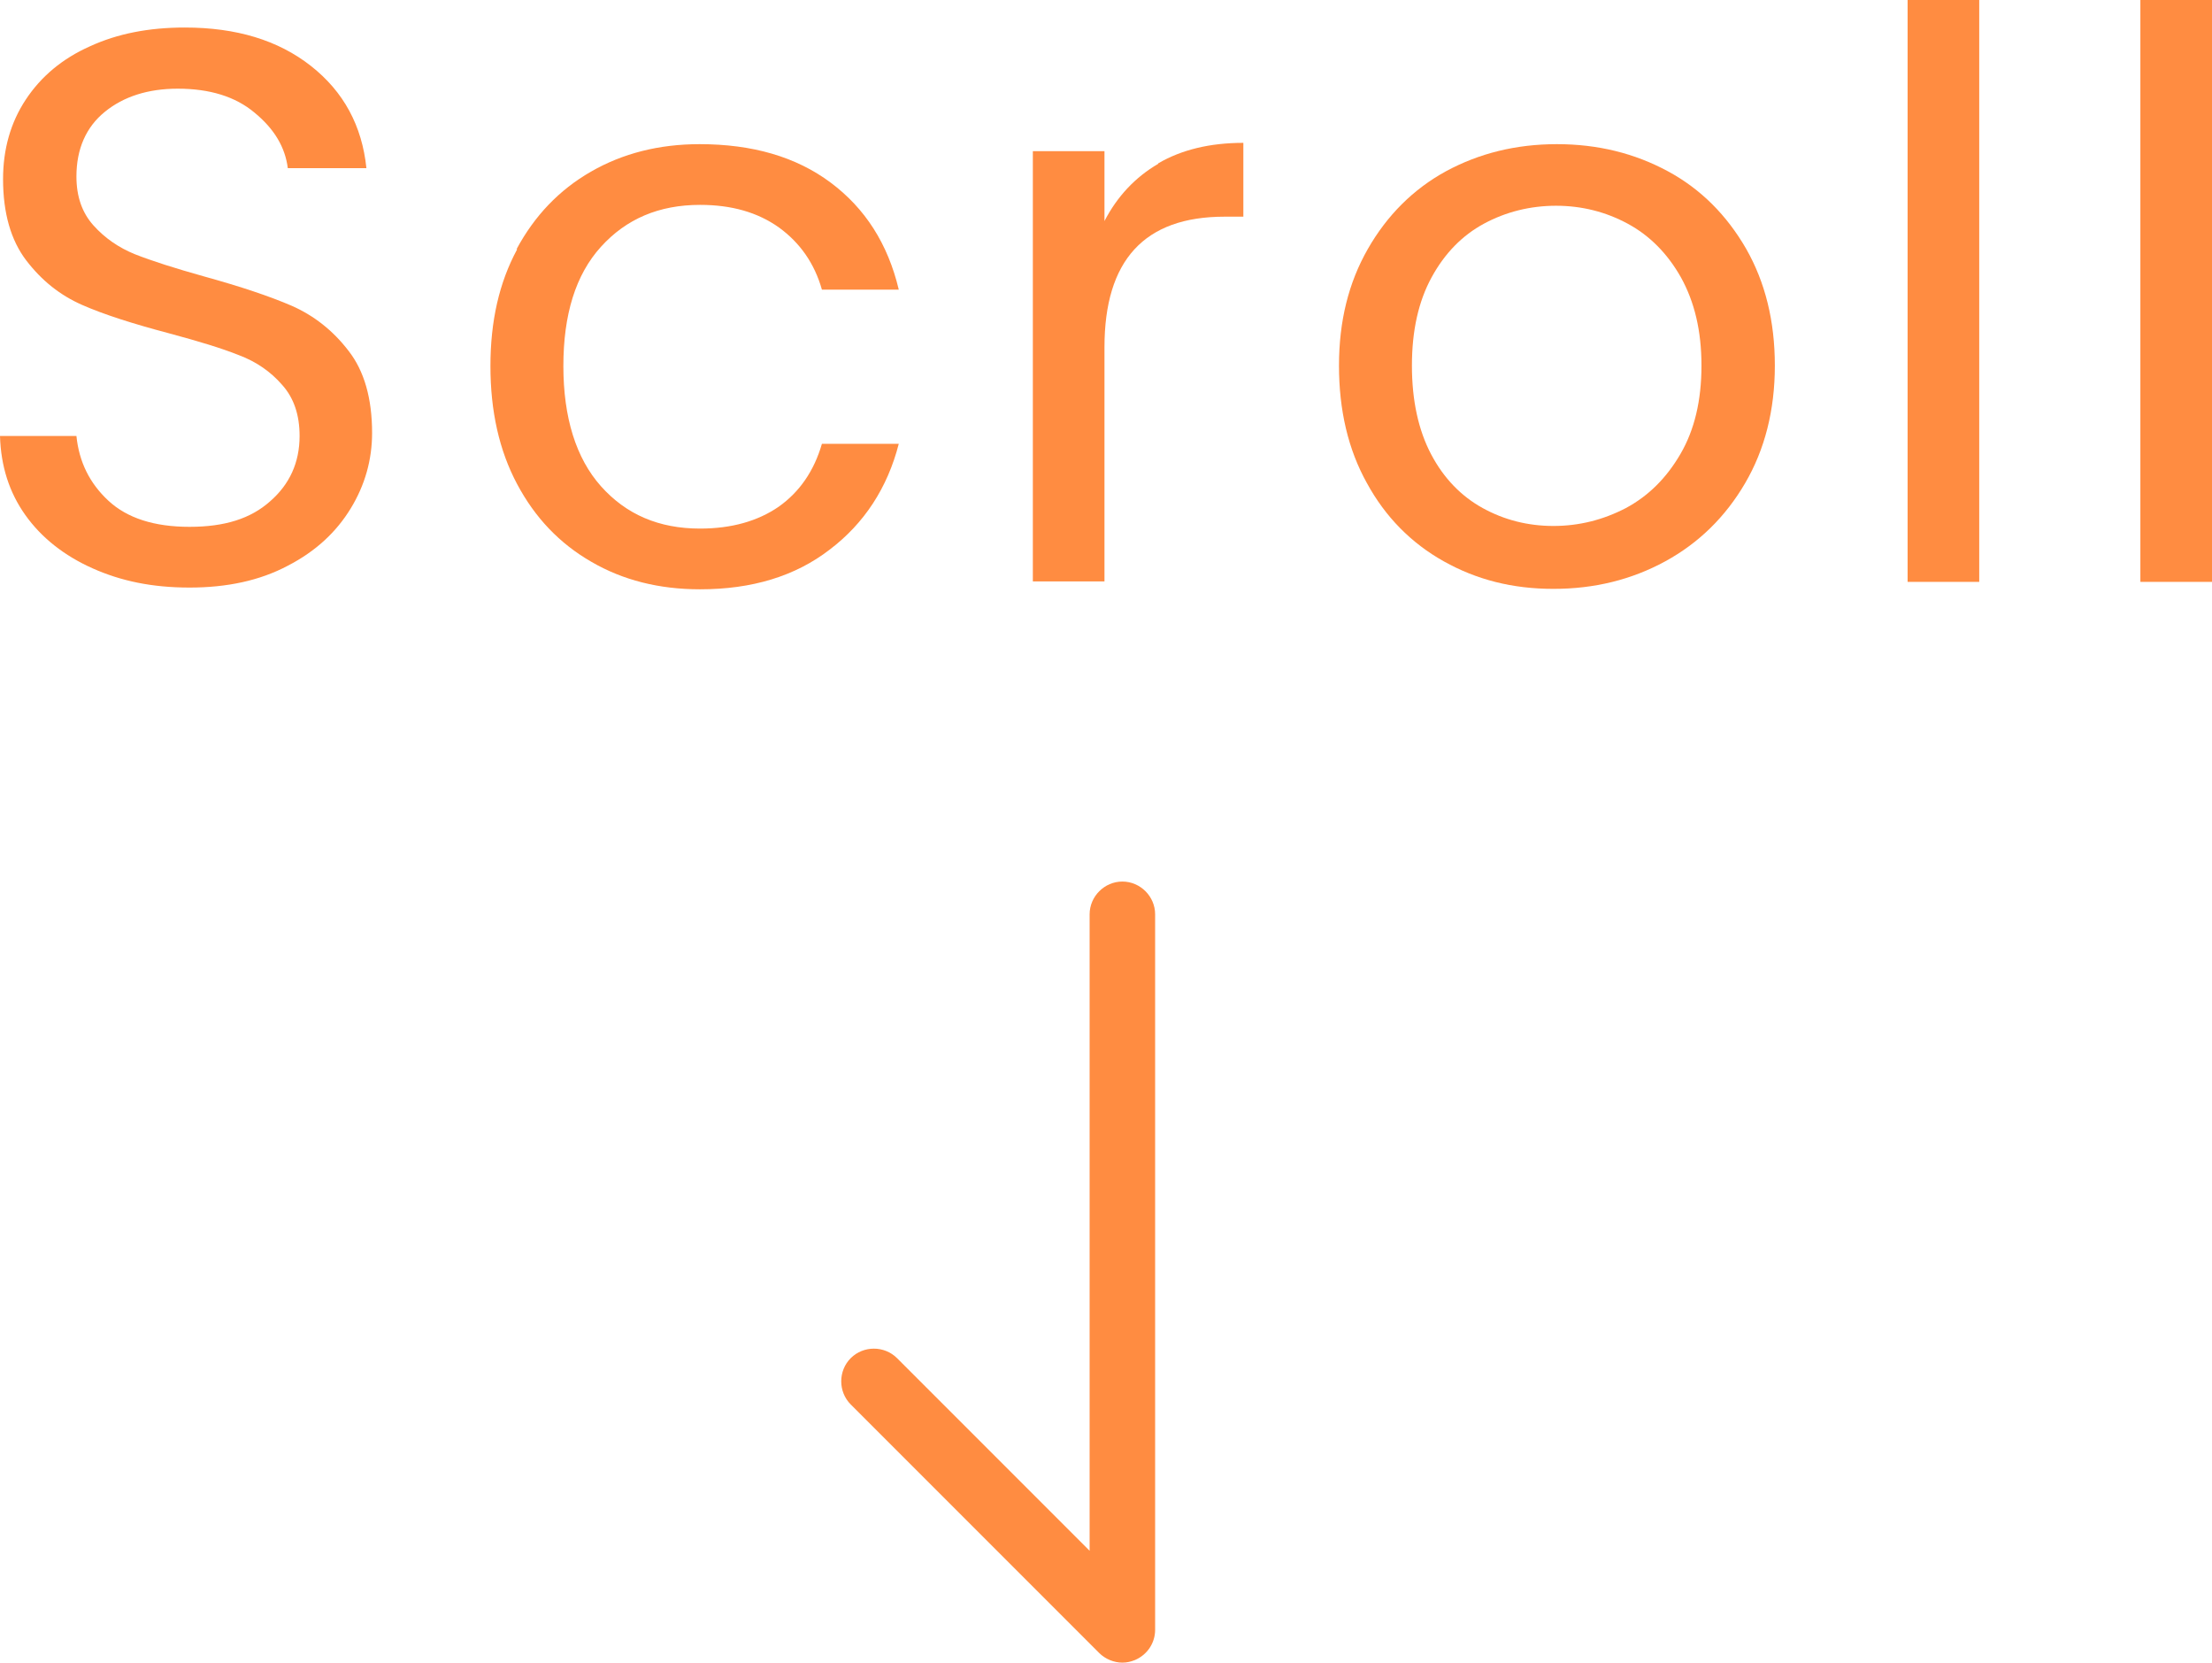 <?xml version="1.0" encoding="UTF-8"?><svg xmlns="http://www.w3.org/2000/svg" width="50.65" height="38.06" viewBox="0 0 50.65 38.06"><defs><style>.d{fill:#ff8c41;}</style></defs><g id="a"/><g id="b"><g id="c"><g><path class="d" d="M25.7,38.06c.1,0,.19-.02,.29-.06,.28-.12,.46-.39,.46-.69V20.93c0-.41-.34-.75-.75-.75s-.75,.34-.75,.75v14.57l-4.41-4.41c-.29-.29-.77-.29-1.06,0-.29,.29-.29,.77,0,1.06l5.69,5.69c.14,.14,.34,.22,.53,.22Z"/><g><path class="d" d="M2.12,13.01c-.65-.29-1.17-.7-1.54-1.22-.37-.52-.56-1.12-.58-1.81H1.75c.06,.59,.3,1.08,.73,1.48,.43,.4,1.05,.6,1.86,.6s1.4-.19,1.84-.58c.45-.39,.68-.89,.68-1.5,0-.48-.13-.87-.4-1.17-.26-.3-.59-.53-.99-.68-.4-.16-.93-.32-1.6-.5-.83-.22-1.49-.43-1.99-.65-.5-.22-.92-.55-1.28-1.02-.35-.46-.53-1.08-.53-1.86,0-.68,.17-1.29,.52-1.82,.35-.53,.84-.94,1.47-1.22,.63-.29,1.35-.43,2.17-.43,1.18,0,2.14,.29,2.89,.88,.75,.59,1.17,1.37,1.27,2.34h-1.8c-.06-.48-.31-.9-.76-1.27-.44-.37-1.03-.55-1.76-.55-.68,0-1.24,.18-1.67,.53-.43,.35-.65,.85-.65,1.48,0,.46,.13,.83,.39,1.12s.58,.51,.95,.66c.38,.15,.91,.32,1.59,.51,.83,.23,1.49,.45,2,.67,.5,.22,.94,.56,1.3,1.03,.36,.46,.54,1.09,.54,1.88,0,.61-.16,1.19-.49,1.73s-.8,.98-1.44,1.31c-.64,.34-1.39,.5-2.25,.5s-1.57-.15-2.22-.44Z"/><path class="d" d="M11.83,5.7c.41-.76,.97-1.35,1.7-1.77,.73-.42,1.56-.63,2.49-.63,1.21,0,2.21,.29,3,.88,.79,.59,1.31,1.4,1.56,2.45h-1.76c-.17-.6-.5-1.07-.98-1.42-.49-.35-1.09-.52-1.81-.52-.94,0-1.69,.32-2.27,.96-.58,.64-.86,1.55-.86,2.73s.29,2.11,.86,2.75c.58,.65,1.33,.97,2.27,.97,.72,0,1.32-.17,1.8-.5,.48-.34,.81-.82,.99-1.44h1.76c-.26,1.01-.79,1.82-1.58,2.42-.79,.61-1.78,.91-2.97,.91-.94,0-1.77-.21-2.49-.63-.73-.42-1.29-1.01-1.7-1.78-.41-.77-.61-1.67-.61-2.7s.2-1.91,.61-2.67Z"/><path class="d" d="M26.52,3.74c.53-.31,1.18-.47,1.95-.47v1.69h-.43c-1.84,0-2.75,1-2.75,2.99v5.36h-1.64V3.46h1.64v1.6c.29-.56,.7-1,1.23-1.31Z"/><path class="d" d="M33.06,12.85c-.75-.42-1.34-1.02-1.76-1.79-.43-.77-.64-1.67-.64-2.69s.22-1.9,.66-2.67c.44-.77,1.04-1.37,1.79-1.78,.76-.41,1.6-.62,2.54-.62s1.78,.21,2.54,.62c.76,.41,1.35,1.01,1.79,1.77,.44,.77,.66,1.66,.66,2.68s-.23,1.92-.68,2.69c-.45,.77-1.06,1.37-1.83,1.79-.77,.42-1.62,.63-2.56,.63s-1.76-.21-2.51-.63Zm4.17-1.22c.52-.28,.93-.69,1.25-1.24,.32-.55,.48-1.22,.48-2.02s-.16-1.46-.47-2.02c-.31-.55-.72-.96-1.22-1.23-.5-.27-1.05-.41-1.64-.41s-1.15,.14-1.65,.41c-.5,.27-.9,.68-1.2,1.23-.3,.55-.45,1.22-.45,2.02s.15,1.48,.44,2.03c.29,.55,.69,.96,1.18,1.23,.49,.27,1.03,.41,1.62,.41s1.14-.14,1.66-.41Z"/><path class="d" d="M45.32,0V13.32h-1.64V0h1.64Z"/><path class="d" d="M50.65,0V13.32h-1.64V0h1.64Z"/></g></g></g></g></svg>